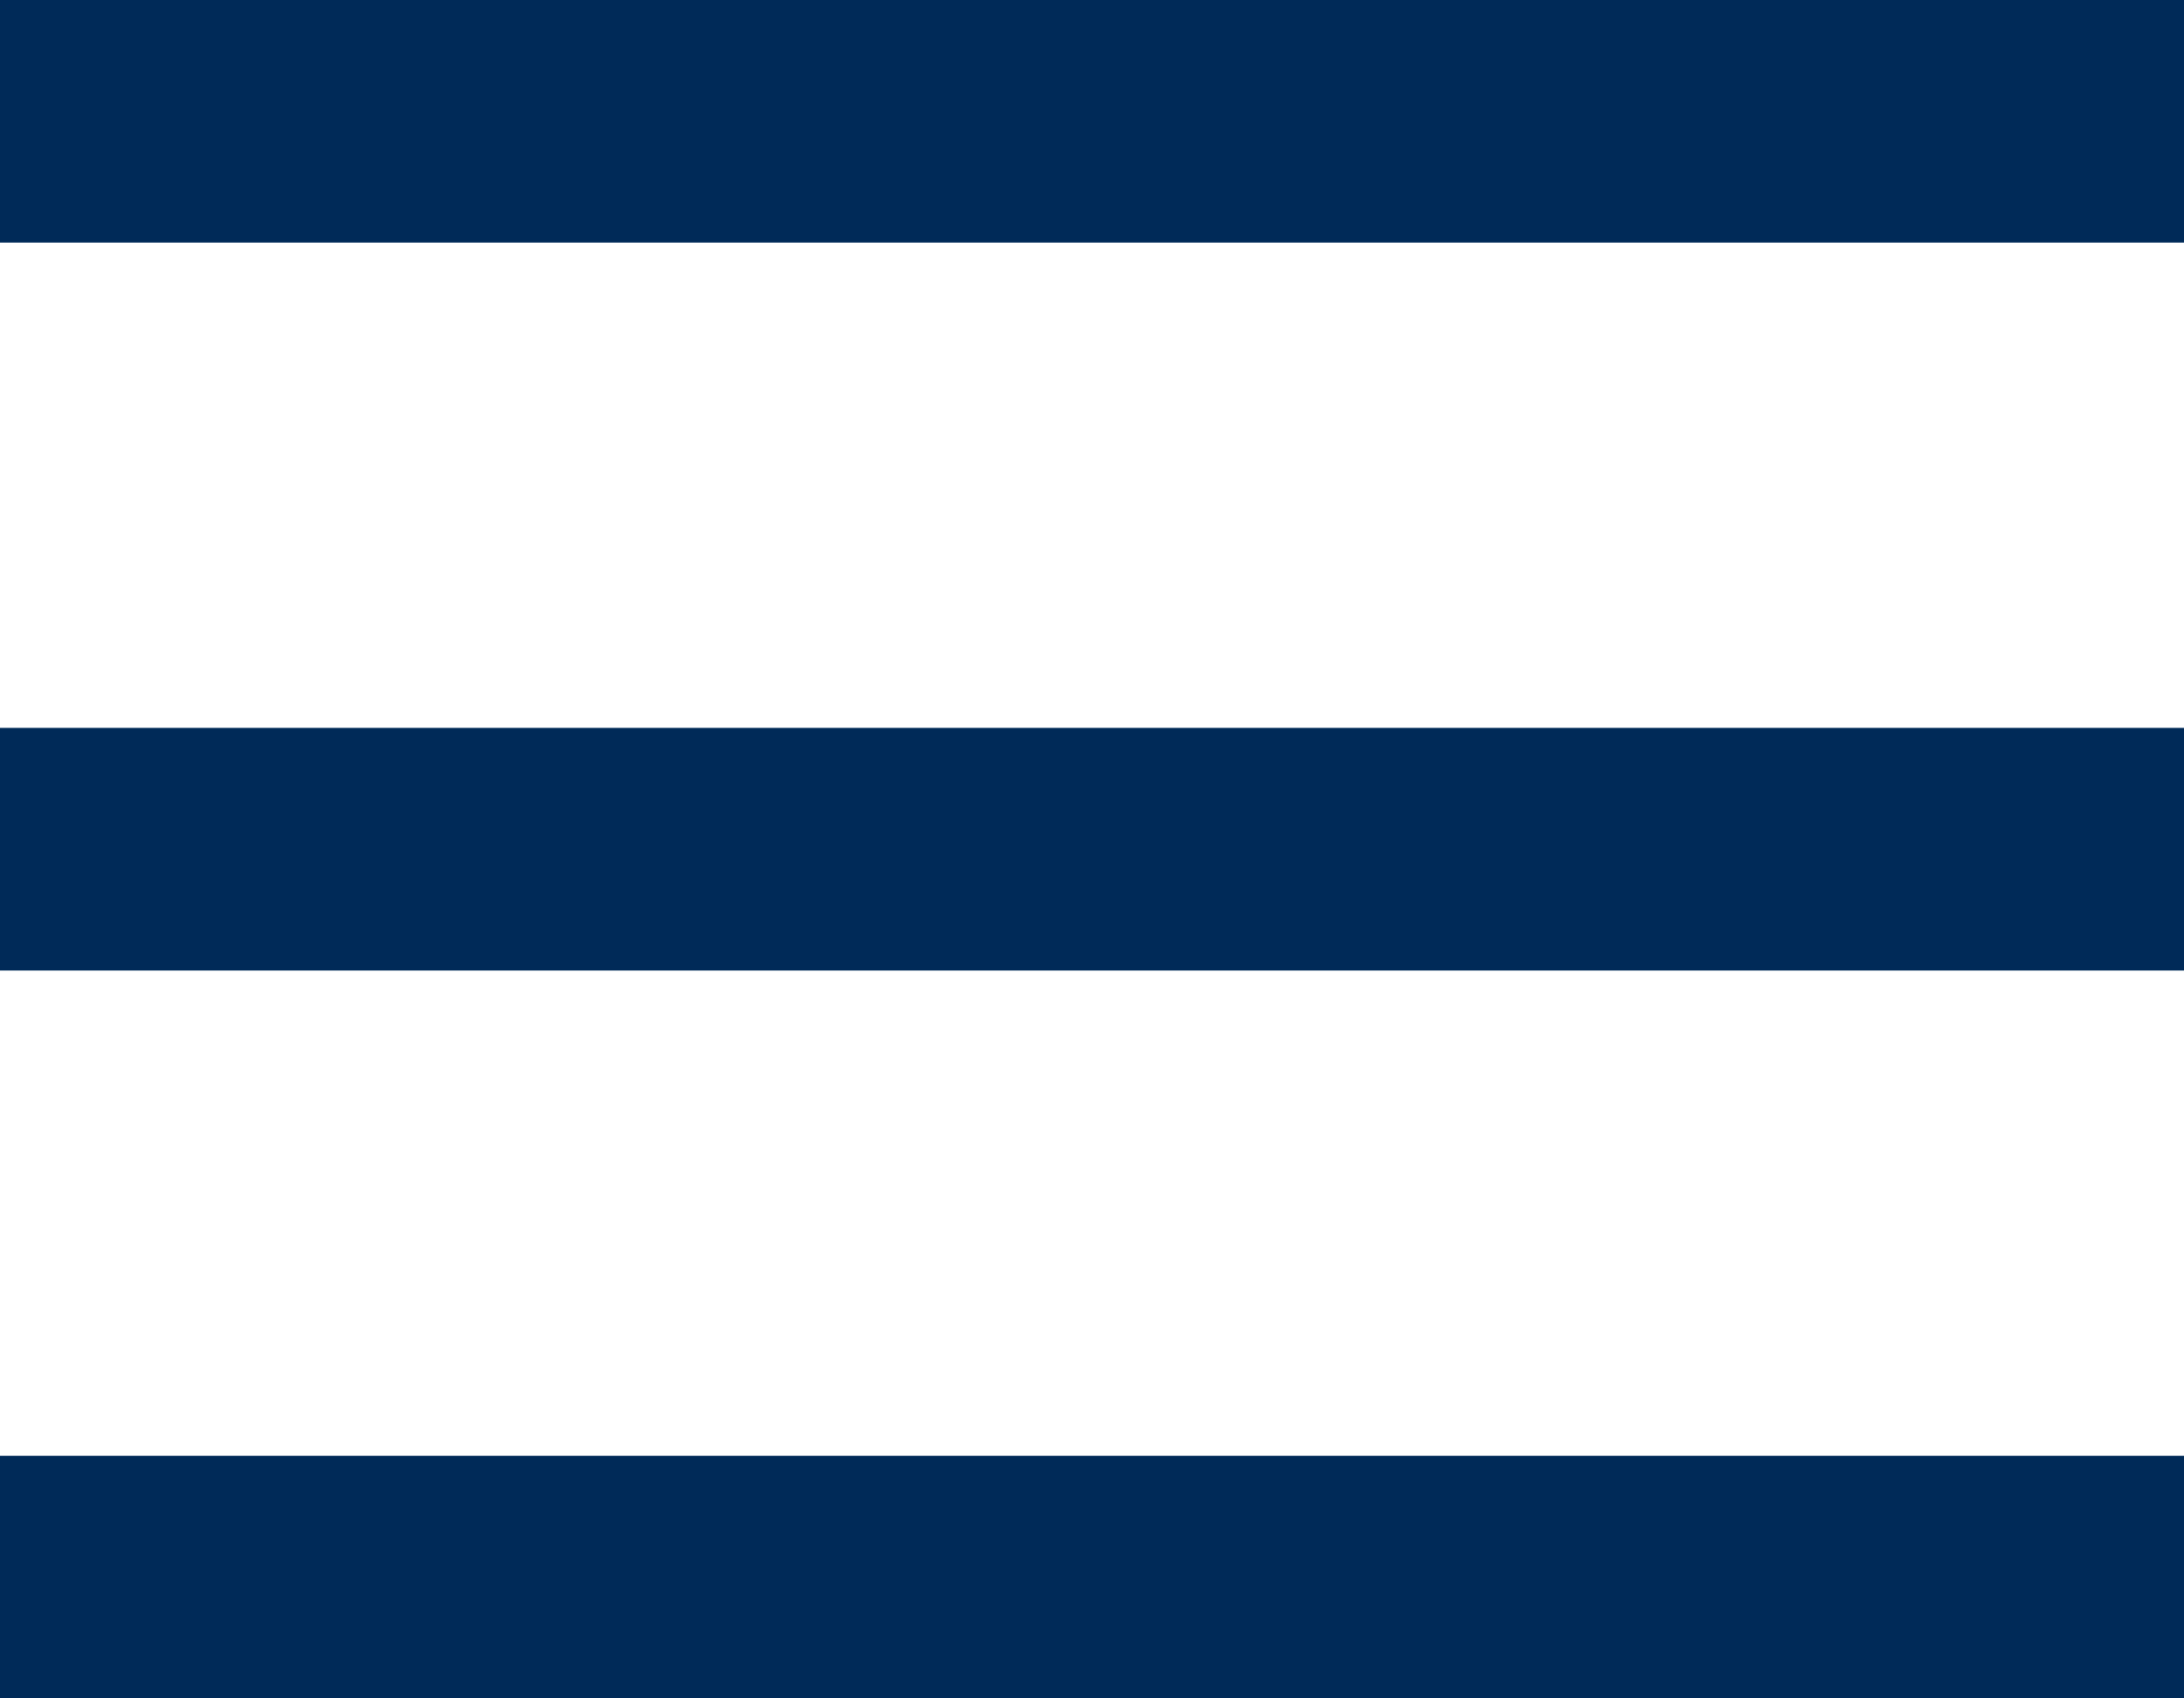 <svg xmlns="http://www.w3.org/2000/svg" width="18" height="14" viewBox="0 0 18 14"><defs><style>.a{fill:none;stroke:#002a58;stroke-width:2px;}</style></defs><g transform="translate(0 1)"><line class="a" x2="18"/><line class="a" x2="18" transform="translate(0 6)"/><line class="a" x2="18" transform="translate(0 12)"/></g></svg>